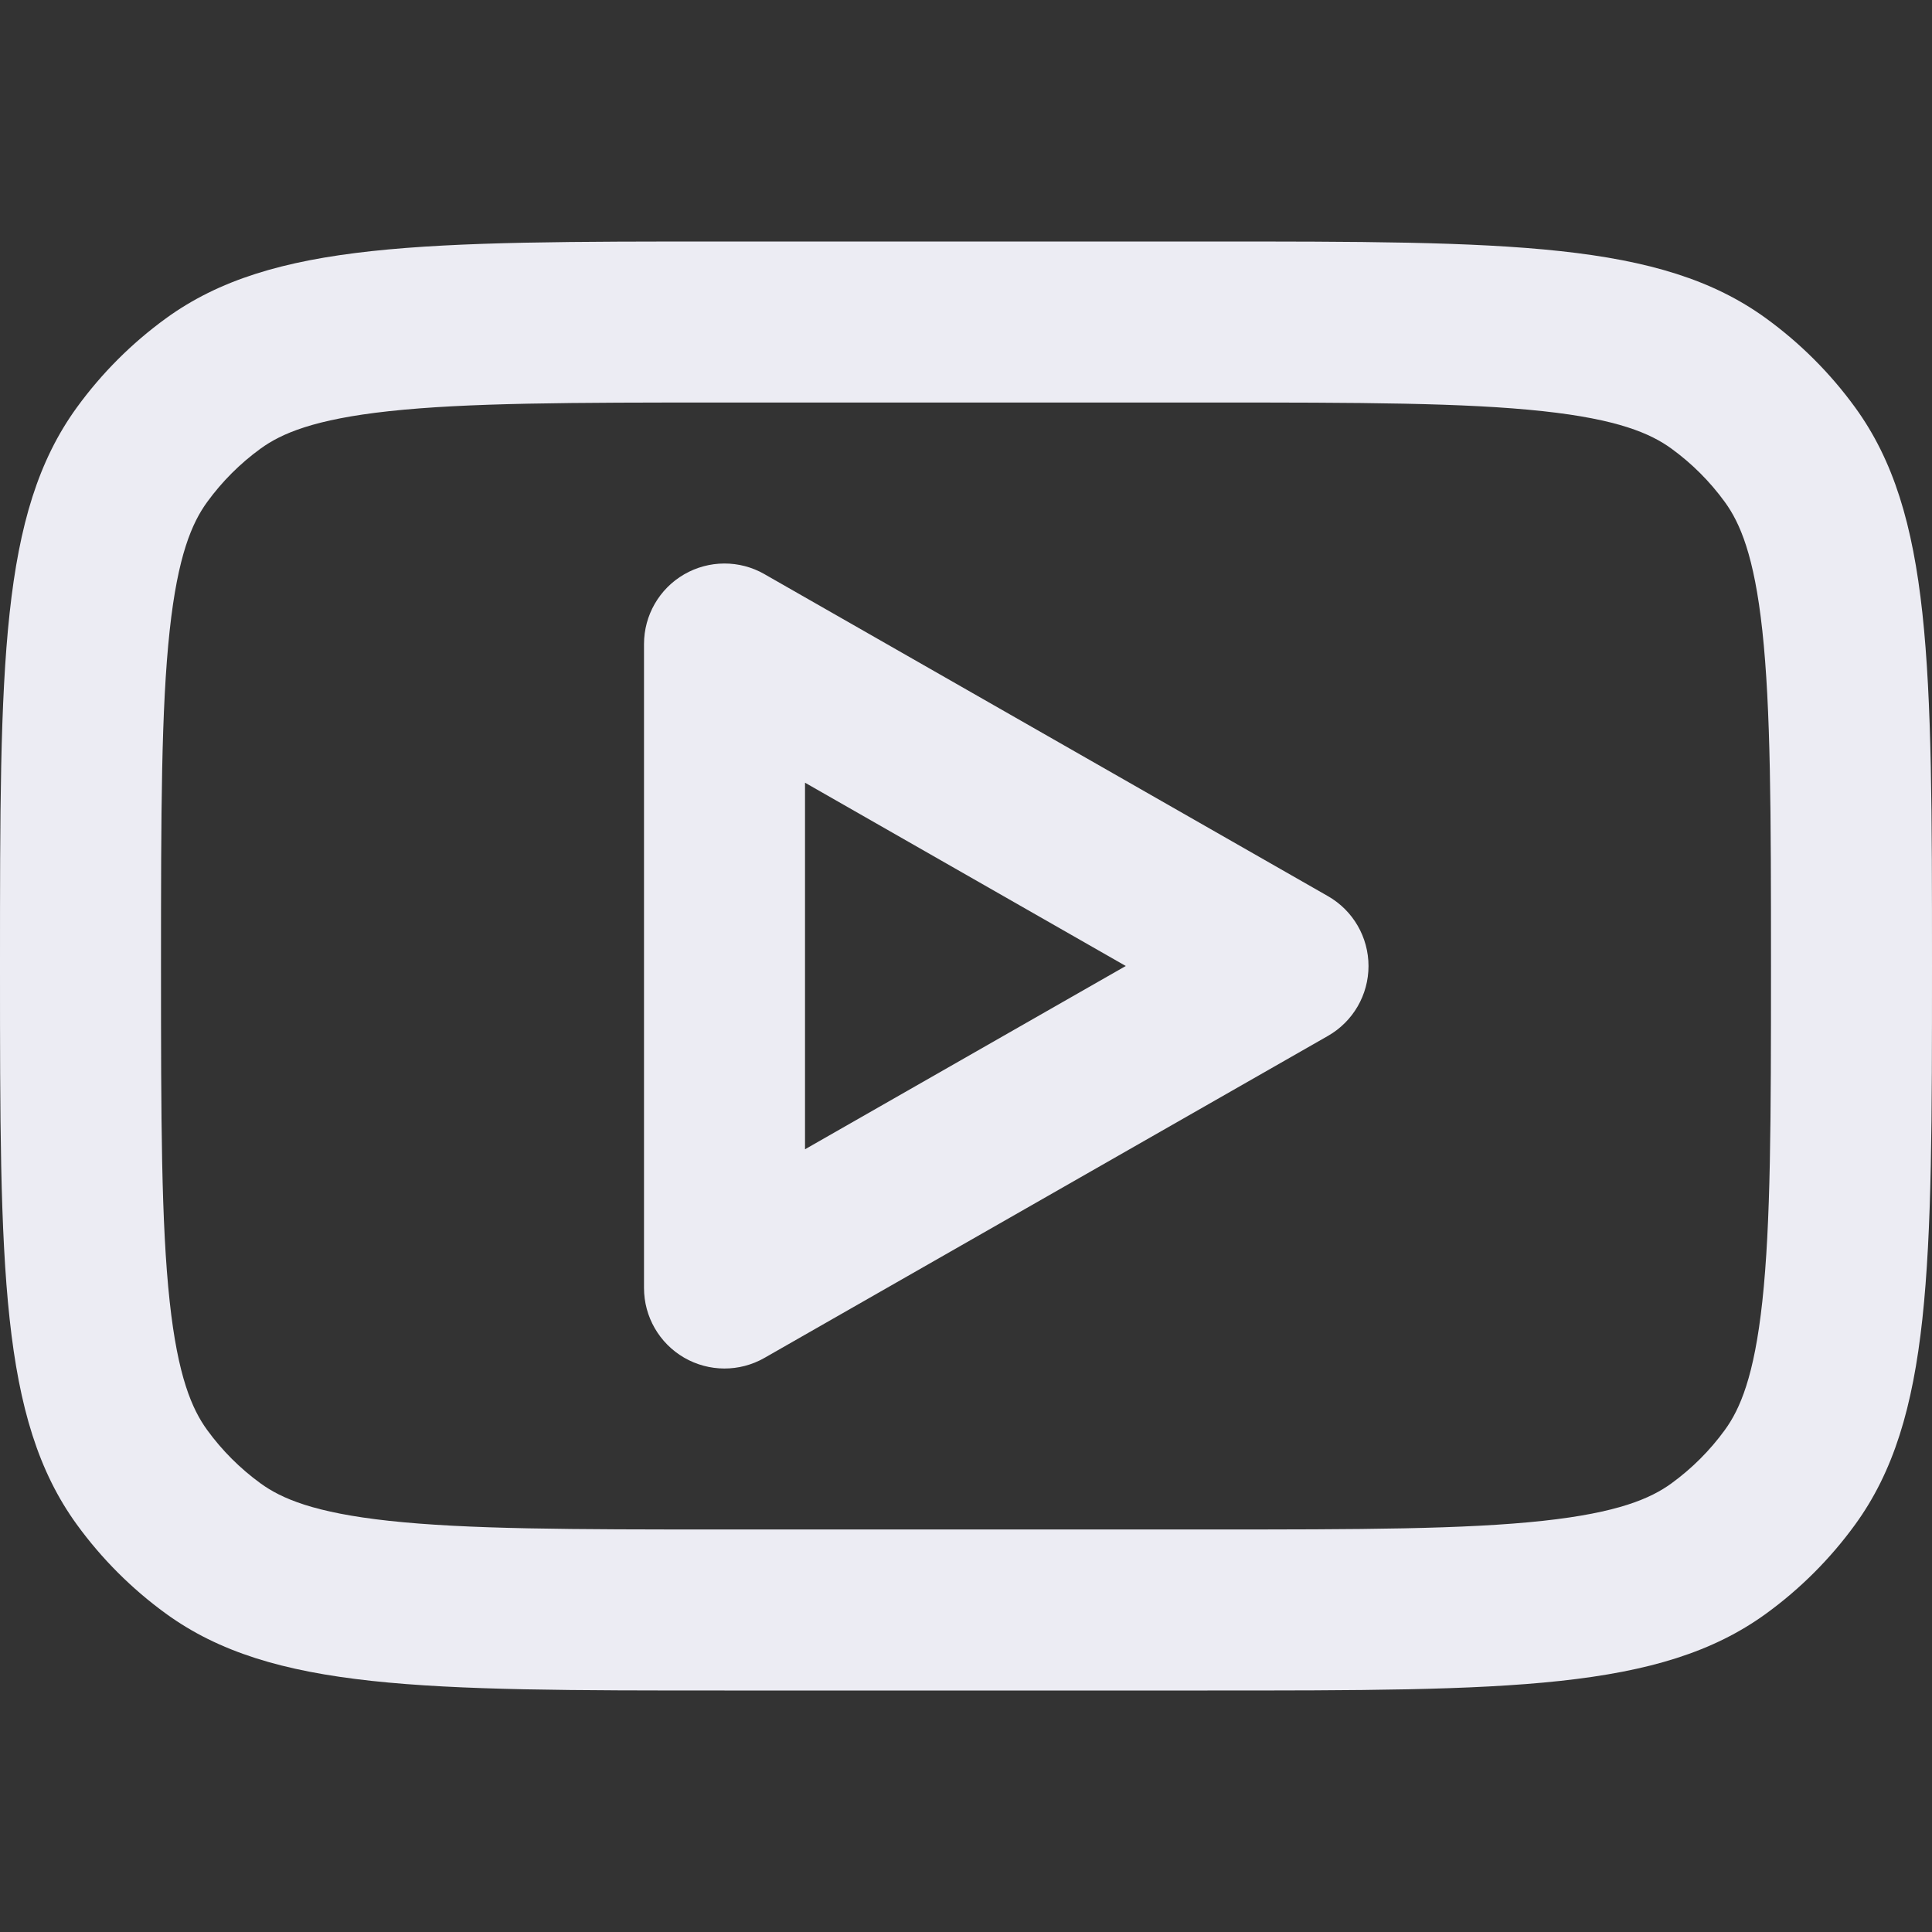 <?xml version="1.0" encoding="UTF-8"?> <svg xmlns="http://www.w3.org/2000/svg" id="Layer_1" viewBox="0 0 800 800"><rect x="0" y="0" width="800" height="800" fill="#333333" stroke="none"/><defs><style> .cls-1 { fill: #ececf3; fill-rule: evenodd; } </style></defs><path class="cls-1" d="M316.54,237.73c-10.32-5.9-22.99-5.85-33.27.11-10.28,5.96-16.6,16.95-16.6,28.83v266.67c0,11.88,6.33,22.87,16.6,28.83,10.28,5.96,22.95,6.01,33.27.11l233.33-133.33c10.39-5.93,16.8-16.98,16.8-28.94s-6.41-23.01-16.8-28.94l-233.33-133.33ZM466.15,400l-132.81,75.89v-151.79l132.81,75.89Z"></path><path class="cls-1" d="M0,400c0-124.99,0-187.49,31.83-231.3,10.28-14.15,22.72-26.59,36.87-36.87,43.81-31.83,106.31-31.83,231.3-31.83h200c124.99,0,187.49,0,231.3,31.83,14.15,10.28,26.59,22.72,36.87,36.87,31.83,43.81,31.83,106.31,31.83,231.3s0,187.49-31.83,231.3c-10.28,14.15-22.72,26.59-36.87,36.87-43.81,31.83-106.31,31.83-231.3,31.83h-200c-124.99,0-187.49,0-231.3-31.83-14.15-10.28-26.59-22.72-36.87-36.87C0,587.49,0,524.99,0,400ZM300,166.67h200c63.98,0,106.61.09,138.91,3.59,31.05,3.36,44.56,9.23,53.2,15.51,8.49,6.17,15.95,13.63,22.12,22.12,6.28,8.65,12.14,22.15,15.51,53.2,3.5,32.3,3.59,74.93,3.59,138.91s-.09,106.61-3.59,138.91c-3.37,31.05-9.23,44.56-15.51,53.2-6.17,8.49-13.64,15.95-22.12,22.12-8.65,6.28-22.15,12.14-53.2,15.51-32.3,3.5-74.93,3.59-138.91,3.59h-200c-63.98,0-106.61-.09-138.91-3.59-31.05-3.37-44.55-9.23-53.2-15.51-8.49-6.17-15.96-13.64-22.12-22.12-6.28-8.65-12.14-22.15-15.51-53.2-3.5-32.3-3.59-74.93-3.59-138.91s.09-106.61,3.59-138.91c3.36-31.05,9.23-44.55,15.51-53.2,6.17-8.49,13.63-15.96,22.12-22.12,8.65-6.28,22.15-12.14,53.2-15.51,32.3-3.5,74.93-3.59,138.91-3.59Z"></path></svg> 